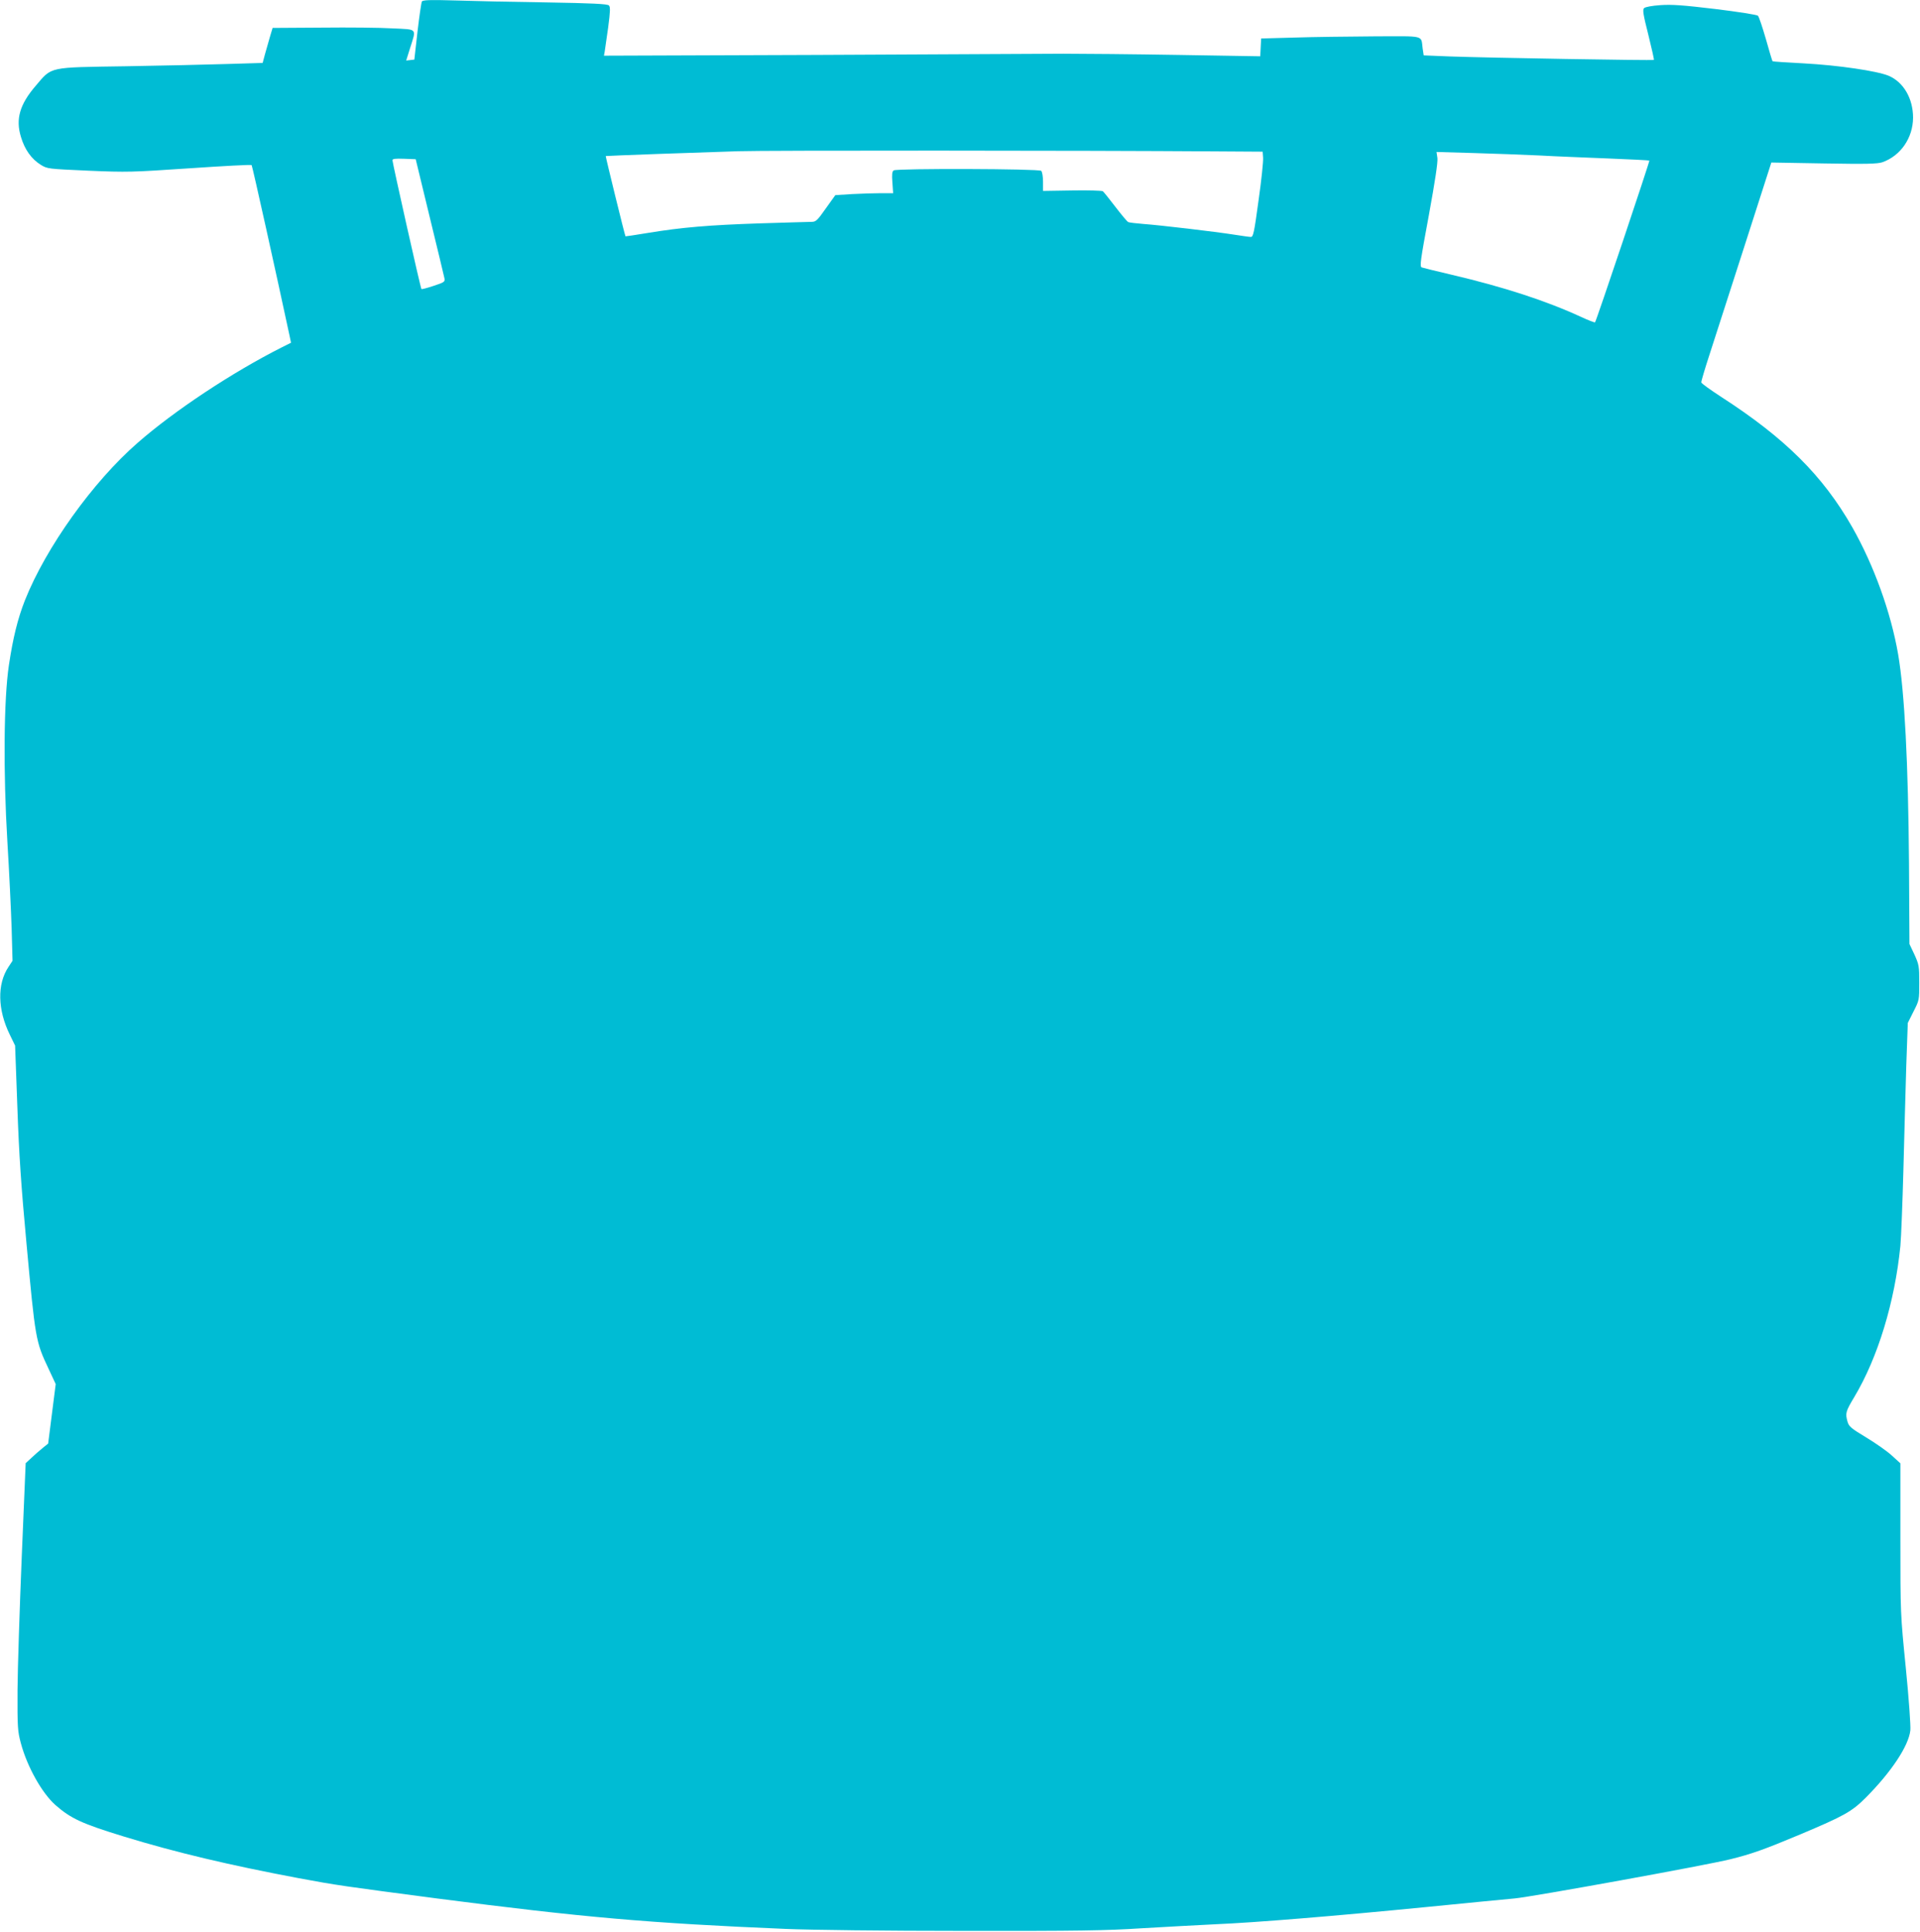 <?xml version="1.0" standalone="no"?>
<!DOCTYPE svg PUBLIC "-//W3C//DTD SVG 20010904//EN"
 "http://www.w3.org/TR/2001/REC-SVG-20010904/DTD/svg10.dtd">
<svg version="1.0" xmlns="http://www.w3.org/2000/svg"
 width="1272pt" height="1280pt" viewBox="0 0 1272 1280"
 preserveAspectRatio="xMidYMid meet">
<g transform="translate(0,1280) scale(0.1,-0.1)"
fill="#00bcd4" stroke="none">
<path d="M2795 12790 c-4 -7 -17 -97 -29 -199 l-21 -186 -27 -3 -27 -3 26 83
c42 133 51 122 -117 130 -80 5 -291 7 -470 5 l-324 -2 -18 -60 c-9 -33 -24
-85 -33 -116 l-15 -56 -233 -7 c-127 -4 -430 -11 -672 -15 -519 -8 -489 -1
-598 -129 -106 -123 -135 -221 -98 -340 25 -84 70 -146 131 -184 44 -27 48
-27 315 -39 258 -11 288 -10 673 16 221 15 406 25 409 21 5 -5 168 -741 251
-1129 l10 -48 -62 -31 c-325 -164 -711 -419 -954 -632 -297 -259 -607 -692
-747 -1044 -48 -122 -79 -249 -106 -429 -34 -227 -38 -705 -10 -1173 12 -195
24 -452 28 -570 l6 -216 -27 -41 c-76 -114 -72 -284 9 -449 l35 -72 15 -408
c11 -316 25 -521 60 -899 59 -639 61 -653 146 -833 l48 -103 -25 -197 -25
-197 -37 -30 c-20 -16 -54 -46 -74 -65 l-38 -35 -26 -620 c-14 -341 -27 -739
-28 -885 -1 -247 1 -271 22 -350 42 -157 140 -331 229 -410 103 -90 174 -123
454 -209 346 -106 702 -190 1159 -276 251 -47 305 -54 921 -135 959 -124 1396
-163 2304 -201 160 -7 665 -13 1180 -13 755 -1 944 2 1175 17 151 9 374 21
495 27 260 11 775 53 1405 115 250 25 509 50 575 56 117 11 1270 220 1430 260
138 34 225 65 461 164 292 123 342 151 435 244 169 170 284 343 295 446 3 28
-10 212 -30 412 -36 361 -36 362 -36 859 l0 498 -56 51 c-30 28 -107 82 -170
120 -101 61 -115 73 -124 104 -16 57 -13 68 45 165 156 261 268 629 305 1001
5 55 14 282 20 505 6 223 14 533 19 689 l10 283 38 76 c38 74 38 76 38 191 0
109 -2 120 -32 186 l-33 70 -3 535 c-5 658 -29 1134 -72 1385 -48 277 -160
588 -304 842 -194 340 -446 591 -868 863 -72 47 -132 90 -132 96 -1 7 23 88
53 180 30 93 135 418 233 723 l178 554 348 -6 c286 -5 355 -3 388 8 121 43
202 161 203 295 0 127 -63 236 -162 278 -77 32 -336 70 -562 82 -112 6 -206
12 -207 14 -2 2 -22 68 -44 147 -23 79 -46 149 -53 155 -6 6 -132 26 -280 44
-217 26 -288 31 -365 26 -57 -4 -101 -12 -109 -20 -11 -10 -6 -42 28 -176 22
-89 39 -164 37 -167 -6 -5 -1106 14 -1354 23 l-171 7 -7 46 c-12 90 22 81
-323 80 -169 -1 -406 -4 -527 -8 l-220 -6 -3 -59 -3 -59 -542 9 c-298 5 -641
8 -762 8 -121 -1 -855 -4 -1632 -8 l-1412 -5 5 27 c2 15 13 87 23 160 14 107
15 136 5 146 -9 10 -113 15 -411 20 -219 3 -493 9 -609 13 -167 5 -213 3 -219
-7z m5250 -993 l320 -2 3 -40 c2 -22 -11 -149 -30 -282 -29 -213 -35 -243 -51
-243 -9 0 -59 7 -110 15 -126 20 -492 63 -602 71 -49 4 -95 9 -101 13 -7 3
-45 49 -85 101 -40 52 -77 99 -83 103 -6 4 -98 7 -204 5 l-192 -3 0 60 c0 34
-5 66 -12 73 -14 14 -954 17 -977 3 -11 -7 -13 -26 -9 -80 l5 -71 -81 0 c-44
0 -131 -3 -192 -6 l-110 -7 -63 -88 c-56 -80 -66 -89 -94 -89 -18 0 -171 -5
-342 -10 -332 -11 -518 -26 -746 -64 -79 -13 -145 -23 -145 -22 -4 3 -133 530
-131 532 1 1 157 7 347 14 190 6 428 15 530 18 164 6 2306 5 3155 -1z m2150
-27 c105 -6 311 -14 459 -20 148 -6 271 -12 273 -14 4 -3 -352 -1065 -360
-1072 -2 -2 -43 13 -90 35 -236 109 -517 200 -862 281 -99 23 -187 45 -196 48
-14 6 -9 45 47 345 42 230 60 350 57 379 l-6 41 244 -7 c134 -4 330 -11 434
-16z m-7349 -405 c51 -209 95 -392 98 -407 5 -25 2 -28 -71 -52 -42 -14 -79
-24 -81 -21 -6 5 -191 832 -192 853 0 10 19 12 77 10 l77 -3 92 -380z"/>
</g>
</svg>
